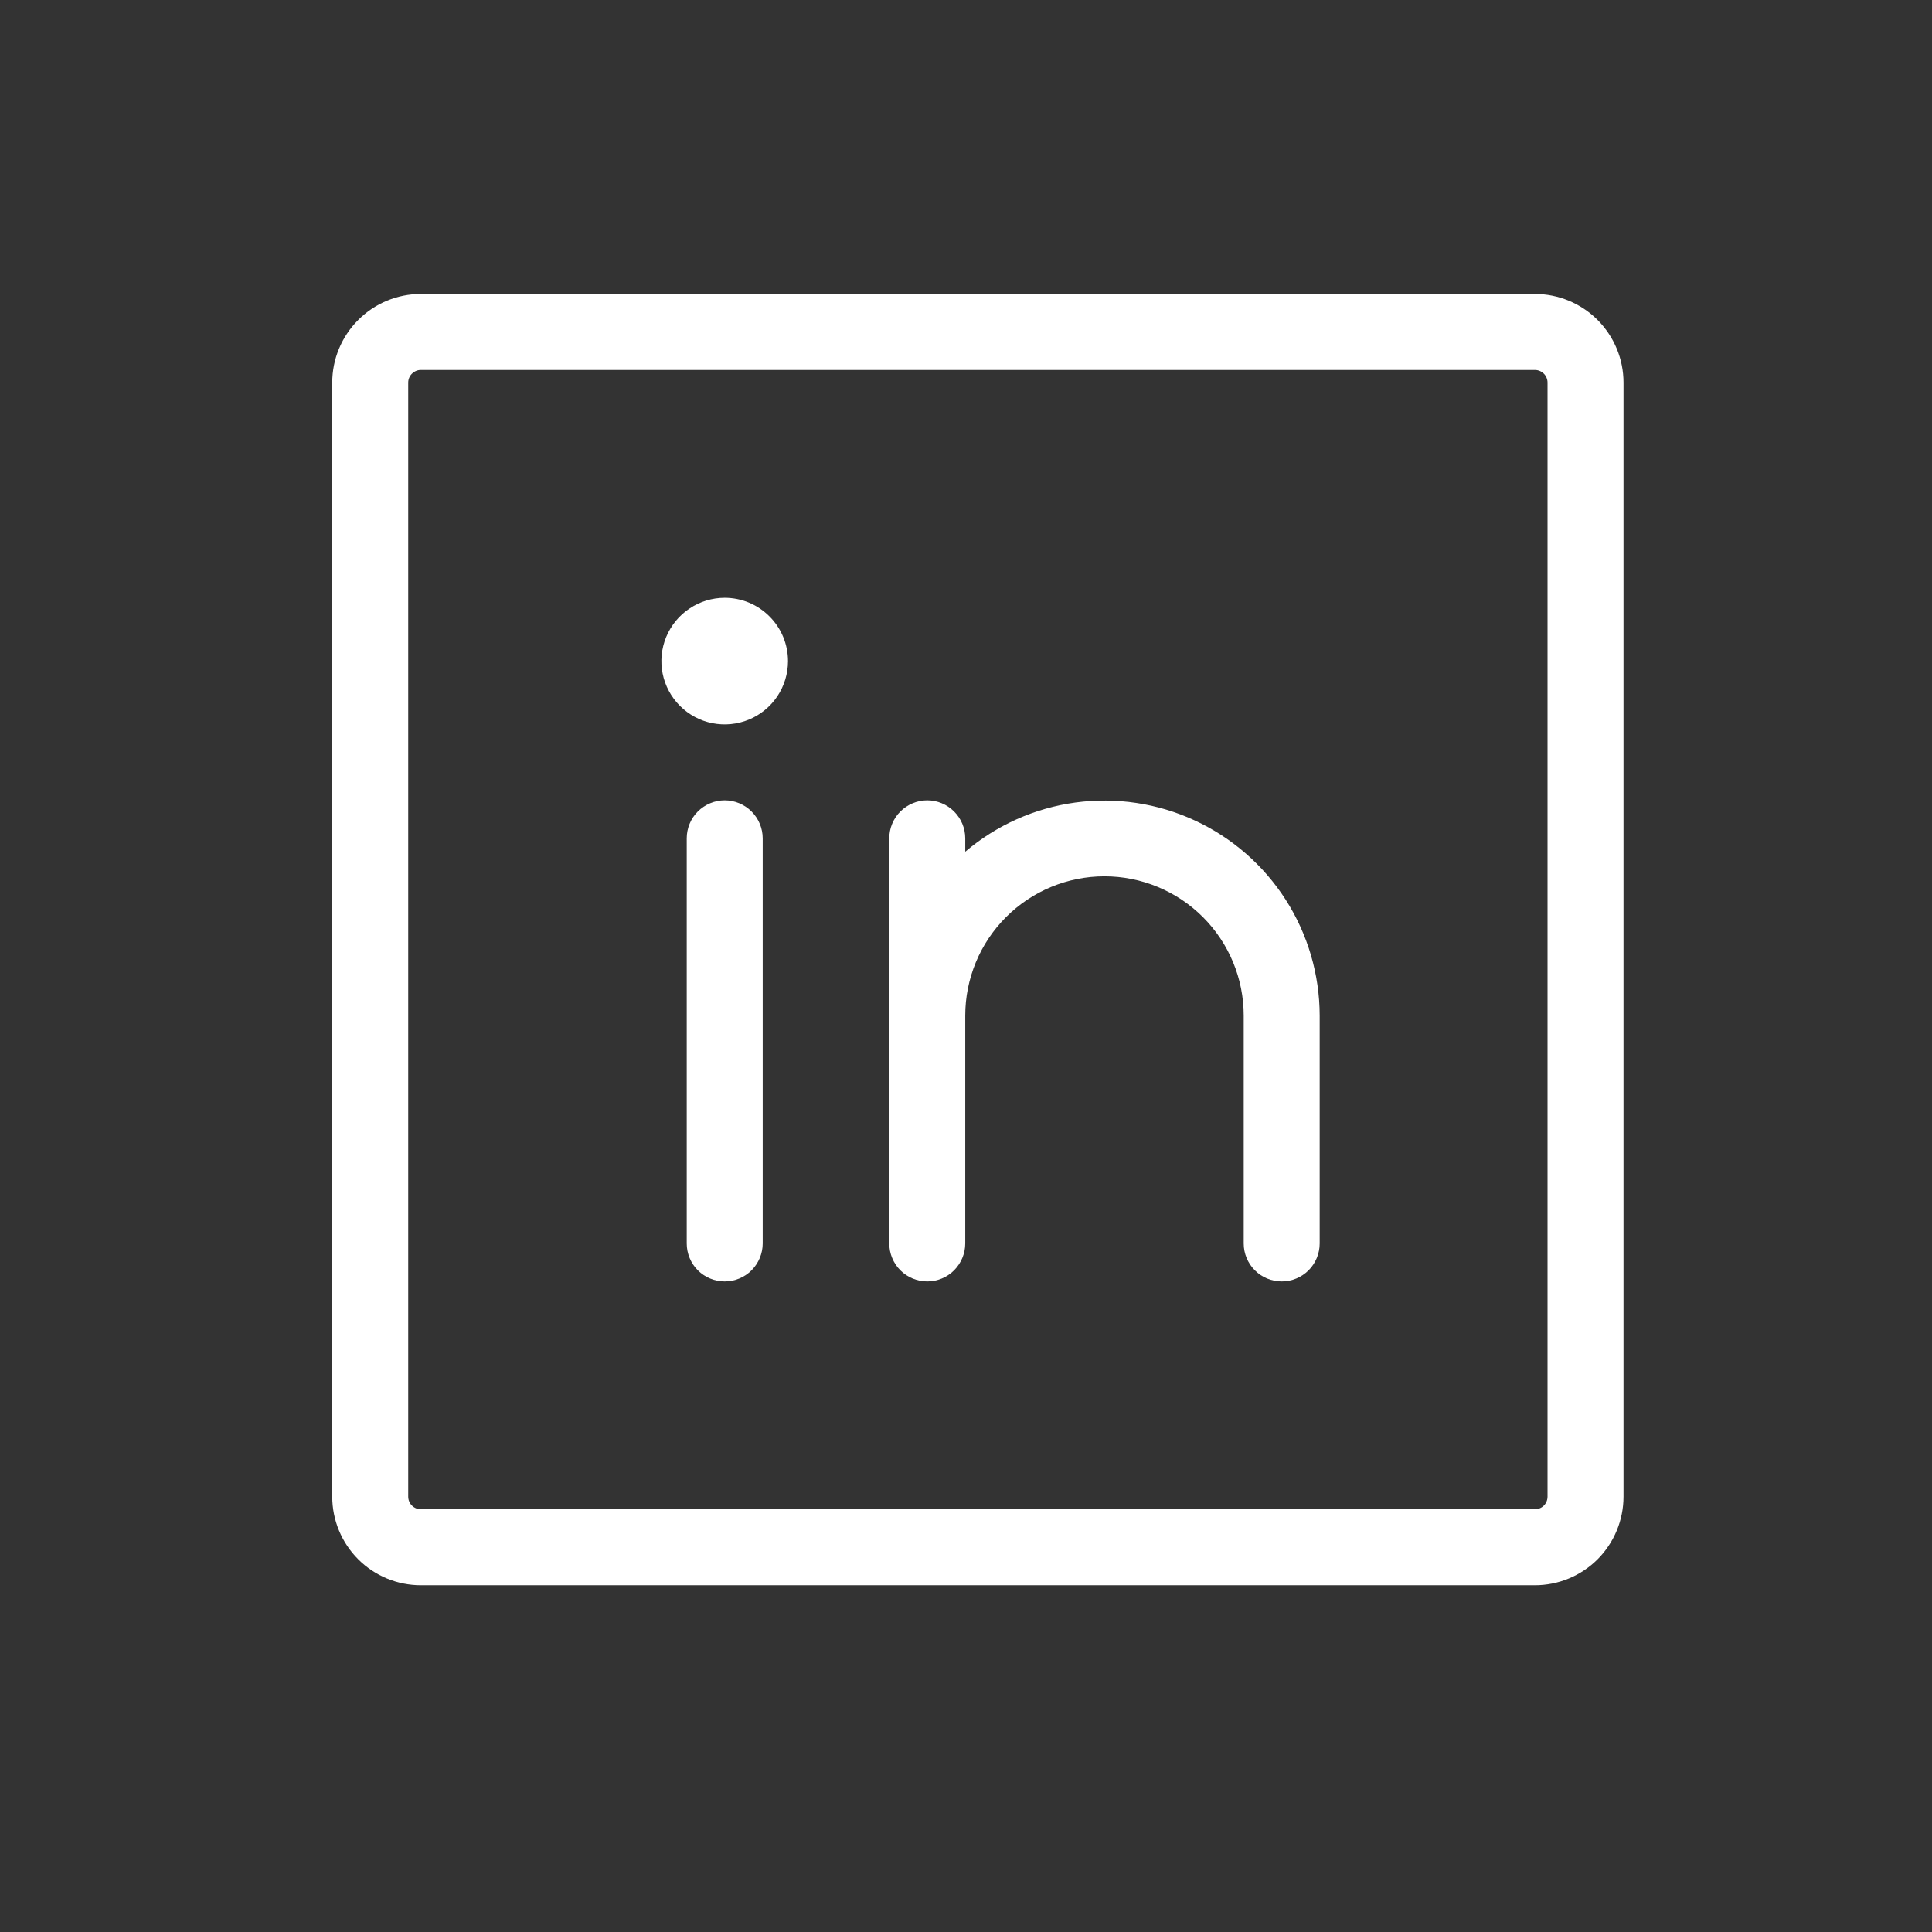 <svg width="31" height="31" viewBox="0 0 31 31" fill="none" xmlns="http://www.w3.org/2000/svg">
<rect x="0" y="0" width="31" height="31" fill="#333333" stroke="none"/>
<path d="M24.628 4.717H6.753C6.376 4.717 6.014 4.867 5.748 5.134C5.481 5.401 5.331 5.762 5.331 6.139V24.014C5.331 24.391 5.481 24.753 5.748 25.02C6.014 25.286 6.376 25.436 6.753 25.436H24.628C25.005 25.436 25.367 25.286 25.634 25.02C25.9 24.753 26.05 24.391 26.05 24.014V6.139C26.05 5.762 25.9 5.401 25.634 5.134C25.367 4.867 25.005 4.717 24.628 4.717ZM24.831 24.014C24.831 24.068 24.81 24.12 24.772 24.158C24.734 24.196 24.682 24.217 24.628 24.217H6.753C6.699 24.217 6.648 24.196 6.61 24.158C6.571 24.12 6.55 24.068 6.55 24.014V6.139C6.55 6.085 6.571 6.034 6.61 5.996C6.648 5.958 6.699 5.936 6.753 5.936H24.628C24.682 5.936 24.734 5.958 24.772 5.996C24.81 6.034 24.831 6.085 24.831 6.139V24.014ZM12.238 13.452V19.952C12.238 20.113 12.173 20.268 12.059 20.383C11.945 20.497 11.79 20.561 11.628 20.561C11.467 20.561 11.312 20.497 11.197 20.383C11.083 20.268 11.019 20.113 11.019 19.952V13.452C11.019 13.29 11.083 13.135 11.197 13.021C11.312 12.907 11.467 12.842 11.628 12.842C11.79 12.842 11.945 12.907 12.059 13.021C12.173 13.135 12.238 13.29 12.238 13.452ZM21.175 16.296V19.952C21.175 20.113 21.111 20.268 20.997 20.383C20.882 20.497 20.727 20.561 20.566 20.561C20.404 20.561 20.249 20.497 20.135 20.383C20.02 20.268 19.956 20.113 19.956 19.952V16.296C19.956 15.703 19.721 15.135 19.302 14.716C18.883 14.297 18.314 14.061 17.722 14.061C17.129 14.061 16.561 14.297 16.142 14.716C15.723 15.135 15.488 15.703 15.488 16.296V19.952C15.488 20.113 15.423 20.268 15.309 20.383C15.195 20.497 15.04 20.561 14.878 20.561C14.717 20.561 14.562 20.497 14.447 20.383C14.333 20.268 14.269 20.113 14.269 19.952V13.452C14.269 13.29 14.333 13.135 14.447 13.021C14.562 12.907 14.717 12.842 14.878 12.842C15.04 12.842 15.195 12.907 15.309 13.021C15.423 13.135 15.488 13.29 15.488 13.452V13.666C15.99 13.24 16.603 12.966 17.256 12.877C17.909 12.789 18.573 12.888 19.171 13.165C19.769 13.441 20.275 13.883 20.63 14.437C20.985 14.992 21.174 15.637 21.175 16.296ZM12.644 10.608C12.644 10.809 12.584 11.005 12.473 11.172C12.361 11.339 12.202 11.47 12.017 11.546C11.831 11.623 11.627 11.643 11.43 11.604C11.233 11.565 11.052 11.468 10.91 11.326C10.768 11.184 10.671 11.003 10.632 10.806C10.593 10.609 10.613 10.405 10.69 10.219C10.767 10.034 10.897 9.875 11.064 9.764C11.231 9.652 11.427 9.592 11.628 9.592C11.898 9.592 12.156 9.699 12.346 9.89C12.537 10.08 12.644 10.339 12.644 10.608Z" fill="white"/>
</svg>
